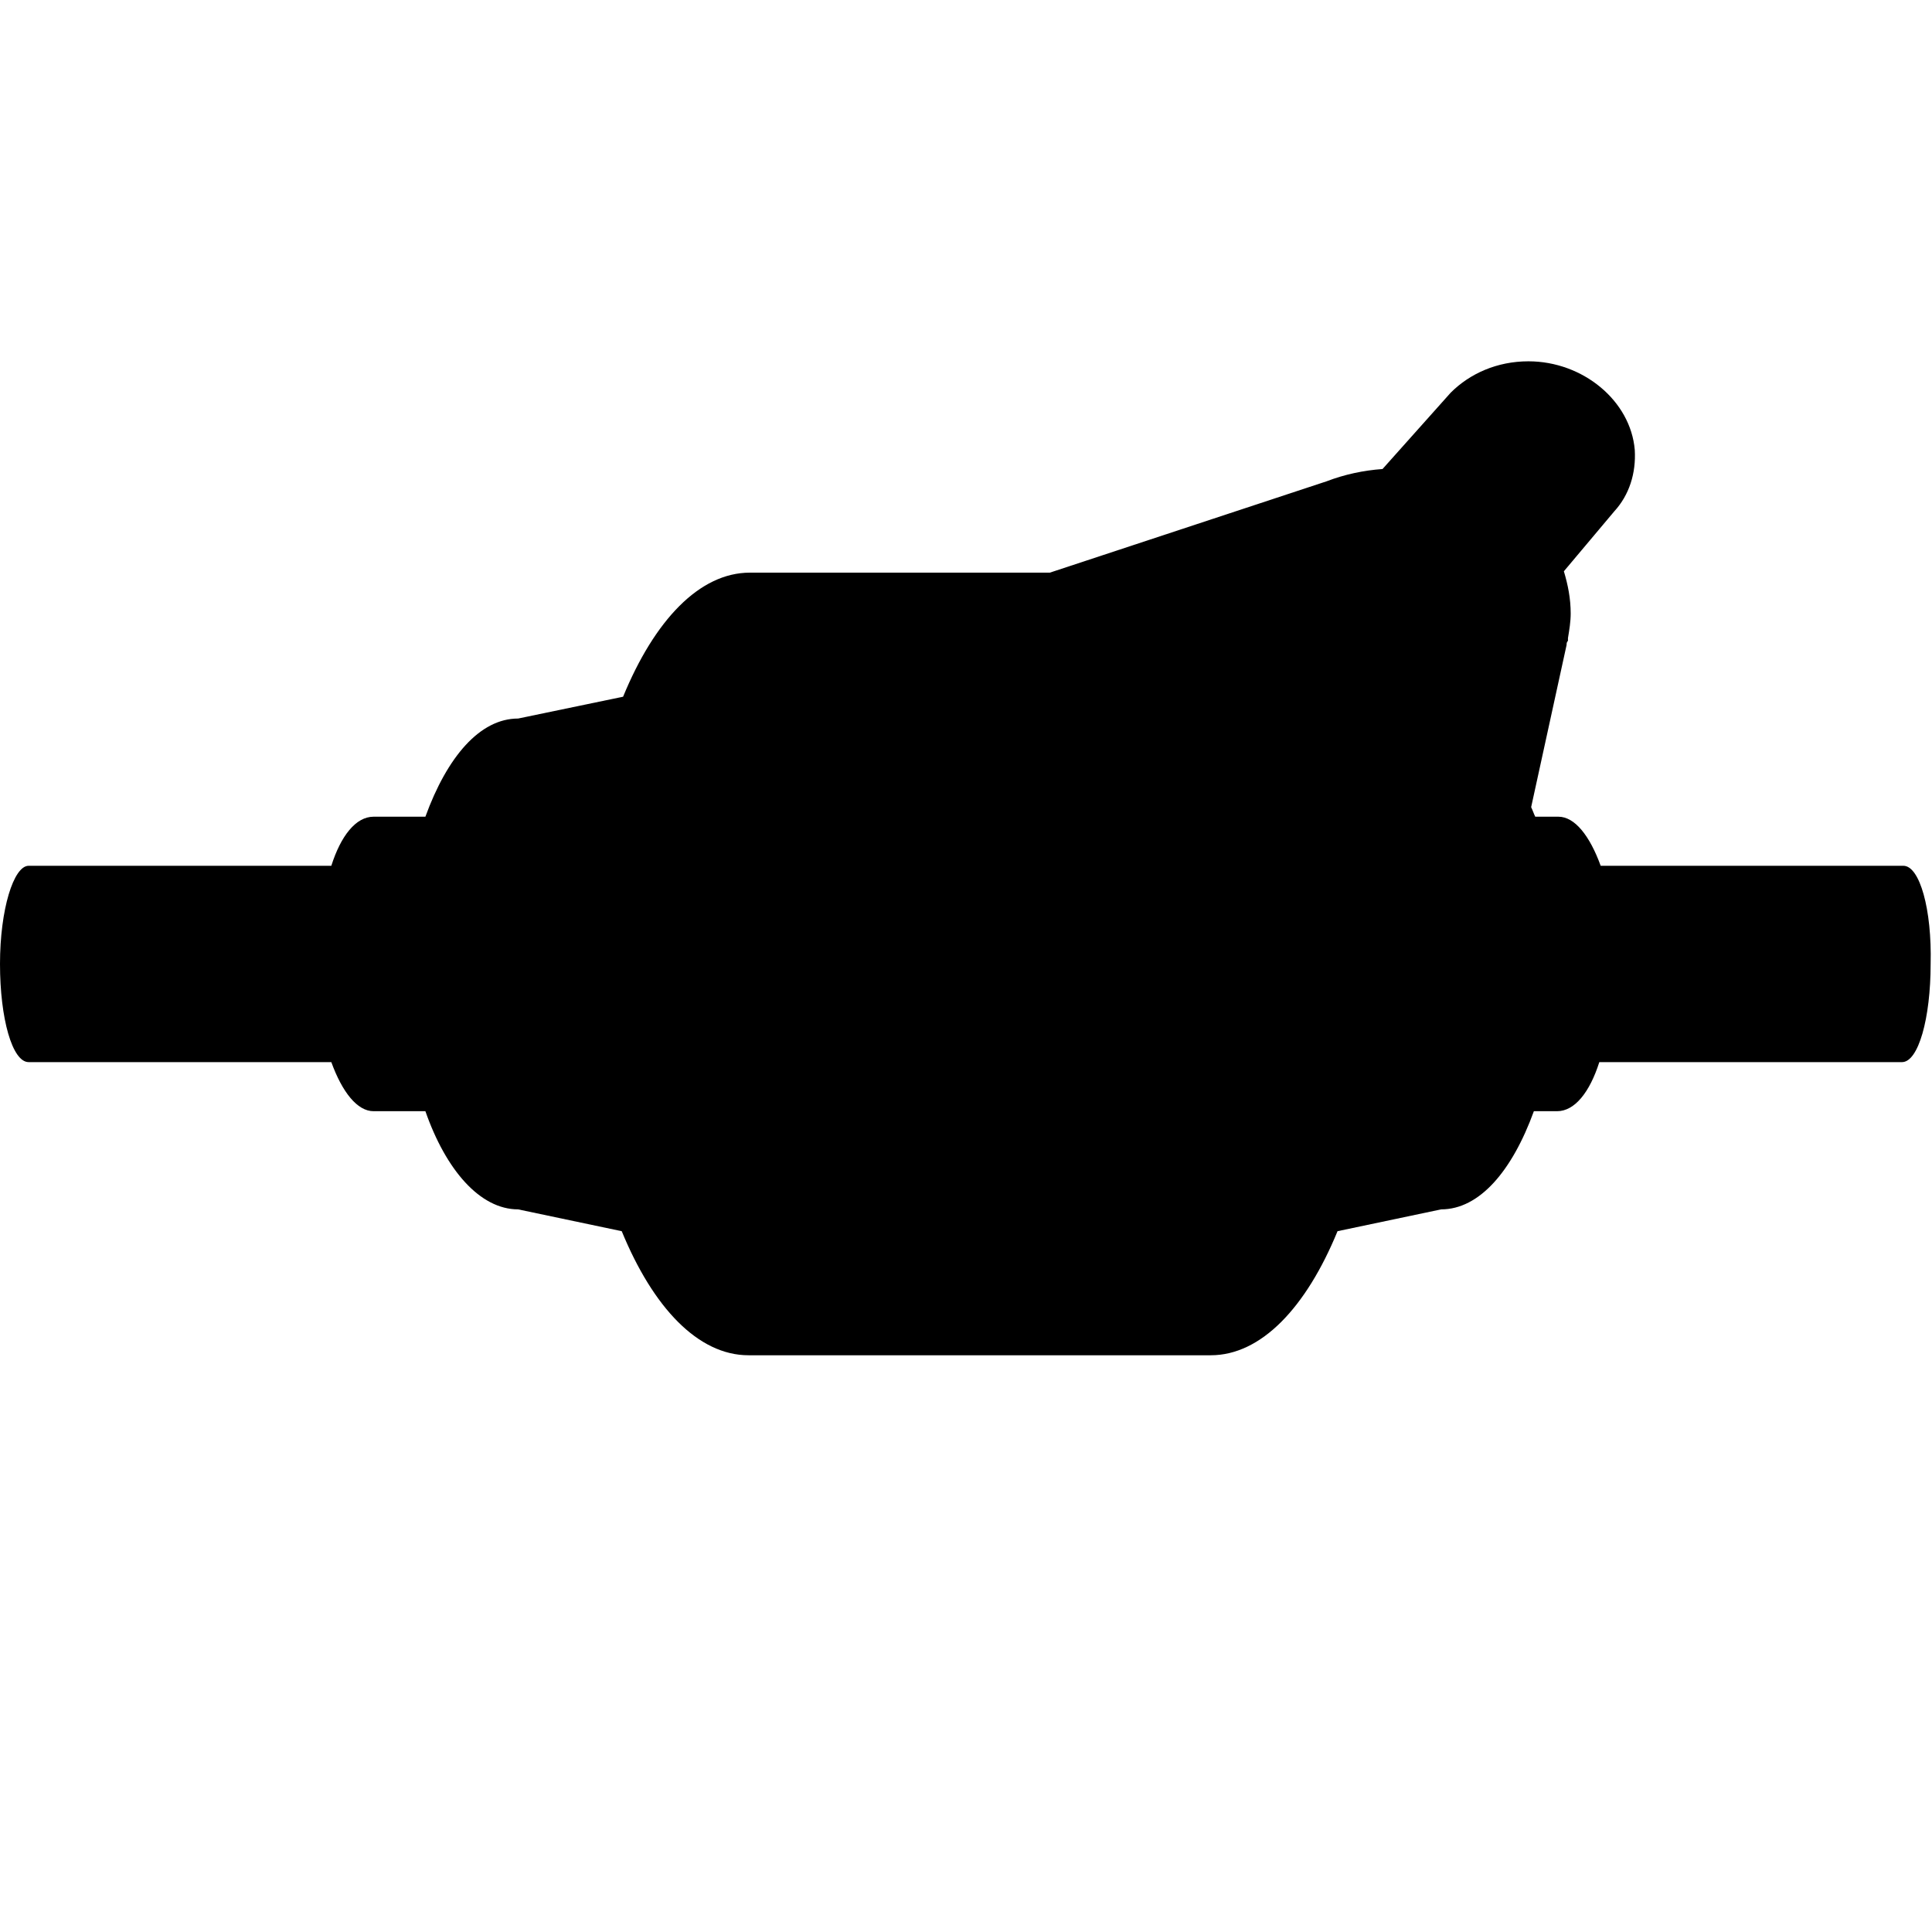 <?xml version="1.0" encoding="UTF-8"?>
<svg xmlns="http://www.w3.org/2000/svg" xmlns:xlink="http://www.w3.org/1999/xlink" version="1.1" id="Getriebe_Kopie" x="0px" y="0px" viewBox="0 0 141.7 141.7" style="enable-background:new 0 0 141.7 141.7;" xml:space="preserve">
<path d="M139.6,63.5h-22.2c-0.8-2.2-1.9-3.6-3.1-3.6v0h-1.7c-0.1-0.2-0.2-0.5-0.3-0.7l2.6-11.9c0-0.1,0-0.2,0.1-0.3l0-0.2l0,0  c0.1-0.6,0.2-1.2,0.2-1.8c0-1.1-0.2-2.1-0.5-3.1l3.7-4.4l0,0c1.1-1.2,1.6-2.8,1.5-4.5c-0.3-3.6-3.8-6.5-7.8-6.5  c-2.3,0-4.3,0.9-5.7,2.3l0,0l-5,5.6c-1.4,0.1-2.8,0.4-4.1,0.9L77,42H55c-3.7,0-7,3.5-9.3,9.1L38,52.7c-2.8,0-5.2,2.8-6.8,7.2h-3.8v0  c-1.3,0-2.4,1.4-3.1,3.6H2.1v0c-1.1,0-2.1,3.2-2.1,7.2c0,4,0.9,7.2,2.1,7.2c0,0,0,0,0,0h22.2c0.8,2.2,1.9,3.6,3.1,3.6h3.8  c1.5,4.3,4,7.2,6.8,7.2l7.6,1.6c2.3,5.6,5.6,9.1,9.3,9.1h33.9c3.7,0,7-3.5,9.3-9.1l7.6-1.6c2.8,0,5.2-2.8,6.8-7.2h1.7  c1.3,0,2.4-1.4,3.1-3.6h22.2c0,0,0,0,0,0c1.2,0,2.1-3.2,2.1-7.2C141.7,66.7,140.8,63.5,139.6,63.5z"></path>
</svg>
